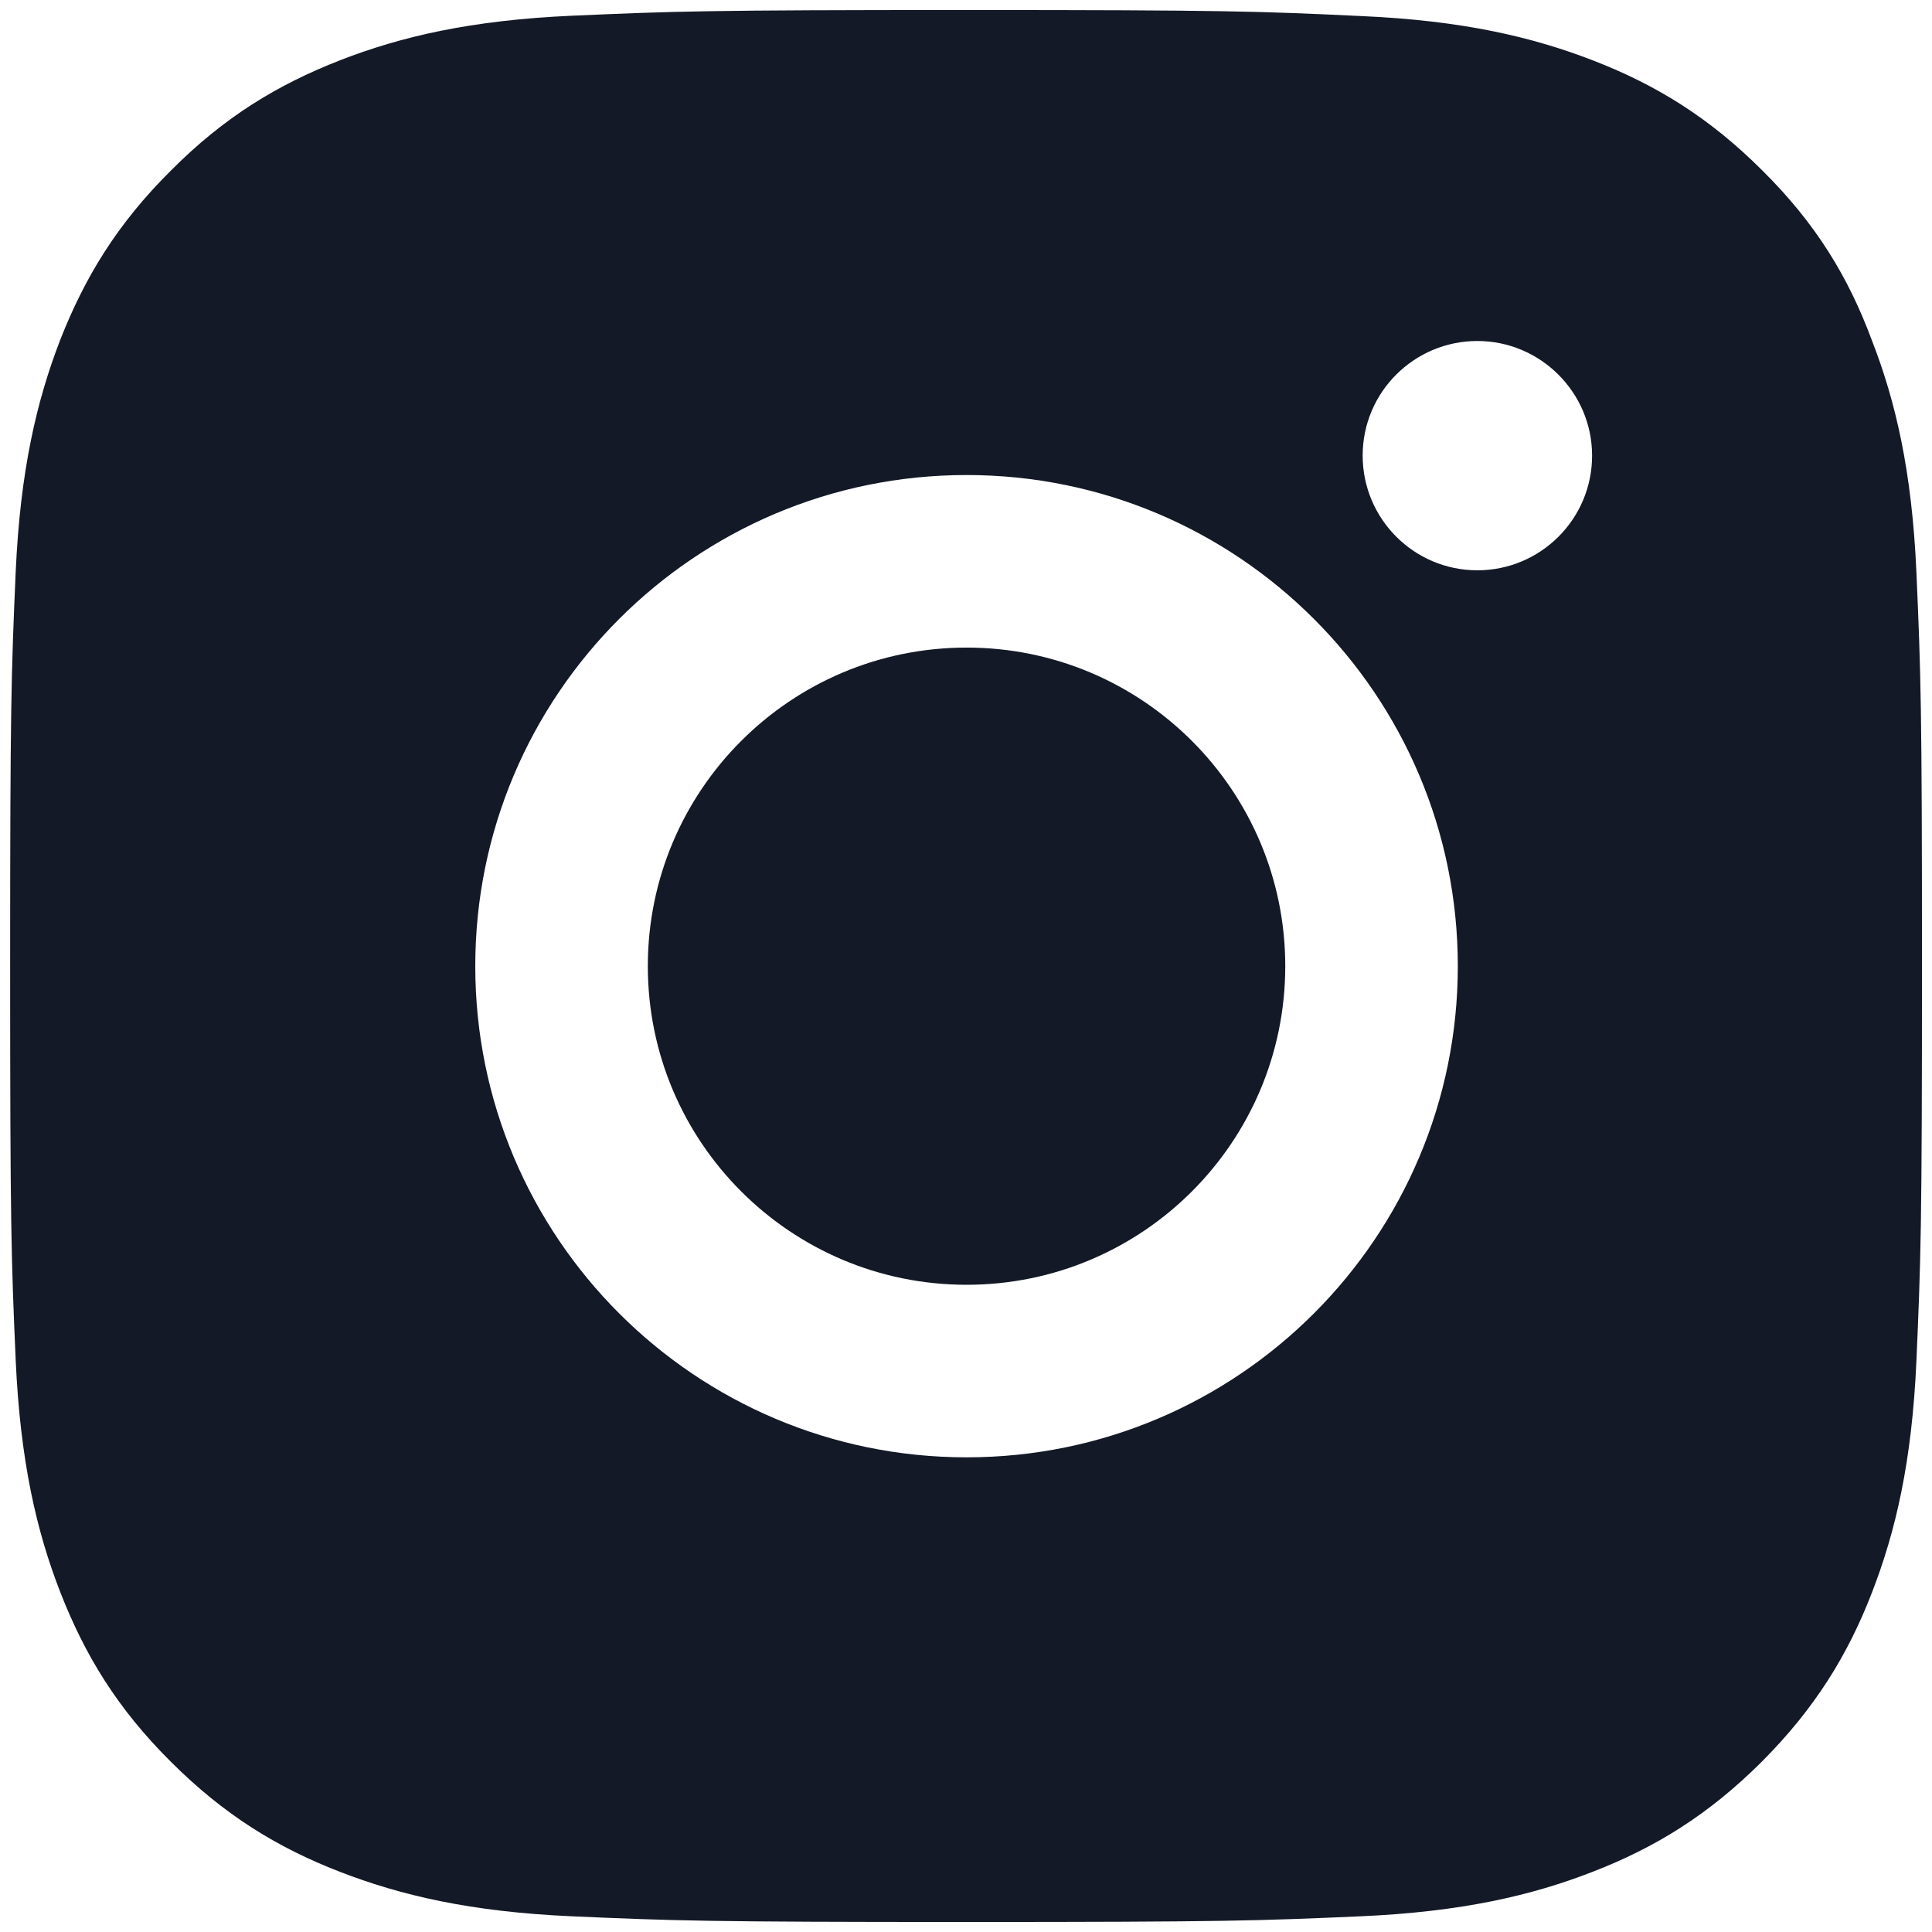 <?xml version="1.0" encoding="UTF-8"?>
<svg xmlns="http://www.w3.org/2000/svg" width="16" height="16" viewBox="0 0 16 16" fill="none">
  <path fill-rule="evenodd" clip-rule="evenodd" d="M8.005 0.083C5.855 0.083 5.586 0.093 4.741 0.13C3.899 0.167 3.321 0.303 2.819 0.498C2.296 0.702 1.854 0.971 1.415 1.413C0.972 1.852 0.703 2.295 0.499 2.814C0.304 3.319 0.168 3.894 0.13 4.735C0.093 5.583 0.084 5.852 0.084 8.001C0.084 10.151 0.093 10.42 0.13 11.265C0.168 12.106 0.304 12.684 0.499 13.185C0.703 13.708 0.972 14.15 1.415 14.59C1.854 15.029 2.296 15.301 2.816 15.502C3.321 15.697 3.896 15.833 4.738 15.87C5.582 15.907 5.852 15.917 8.002 15.917C10.153 15.917 10.422 15.907 11.267 15.87C12.108 15.833 12.687 15.697 13.188 15.502C13.708 15.301 14.15 15.029 14.59 14.59C15.029 14.15 15.302 13.708 15.503 13.188C15.698 12.684 15.834 12.109 15.871 11.268C15.908 10.423 15.917 10.154 15.917 8.005C15.917 5.855 15.908 5.586 15.871 4.741C15.834 3.9 15.698 3.322 15.503 2.821C15.308 2.295 15.039 1.852 14.596 1.413C14.157 0.974 13.714 0.702 13.194 0.501C12.69 0.306 12.114 0.17 11.273 0.133C10.425 0.093 10.156 0.083 8.005 0.083ZM8.005 3.934C5.758 3.934 3.936 5.756 3.936 8.001C3.936 10.247 5.758 12.069 8.005 12.069C10.251 12.069 12.073 10.247 12.073 8.001C12.073 5.756 10.251 3.934 8.005 3.934ZM8.005 10.64C6.547 10.64 5.365 9.458 5.365 8.001C5.365 6.545 6.547 5.363 8.005 5.363C9.462 5.363 10.644 6.545 10.644 8.001C10.644 9.458 9.462 10.64 8.005 10.64ZM12.235 4.723C12.758 4.723 13.185 4.299 13.185 3.773C13.185 3.251 12.758 2.824 12.235 2.824C11.712 2.824 11.285 3.247 11.285 3.773C11.285 4.296 11.709 4.723 12.235 4.723Z" fill="#131926"></path>
</svg>
